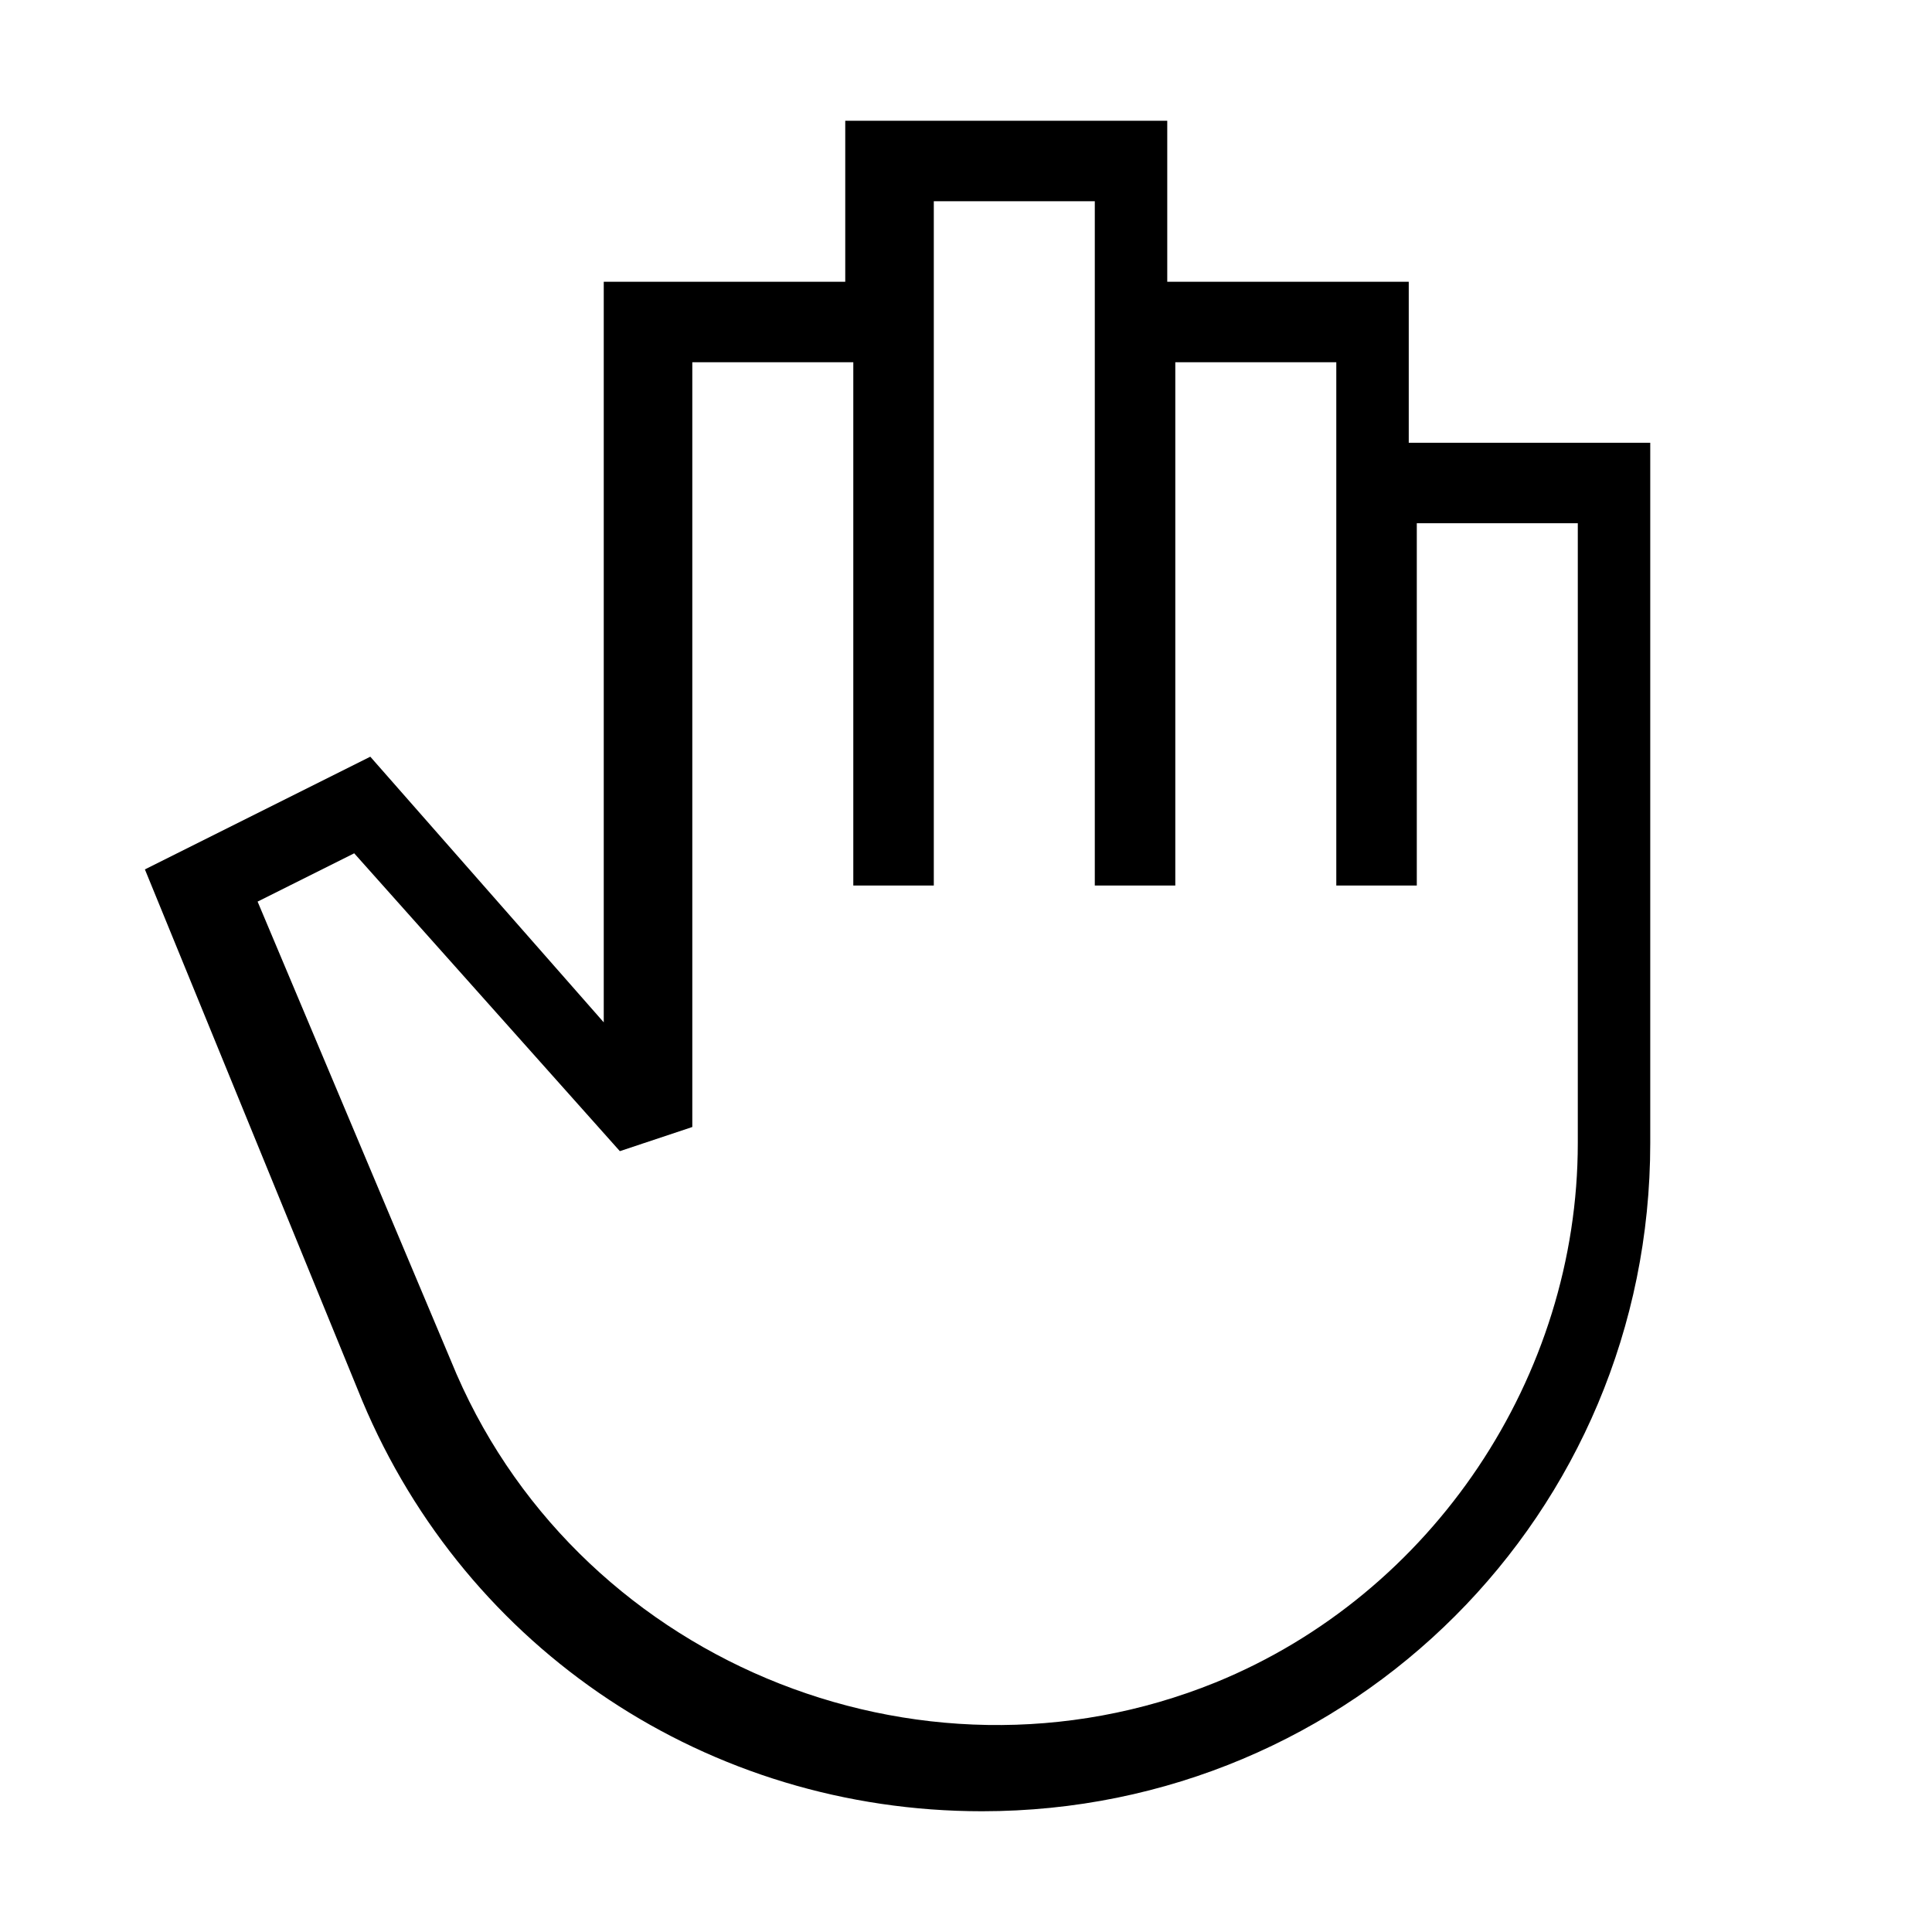 <?xml version="1.0" encoding="UTF-8"?><svg id="Layer_2" xmlns="http://www.w3.org/2000/svg" viewBox="0 0 24 24"><g id="_1px"><g id="hand"><rect id="light_general_hand_background" width="24" height="24" style="fill:none;"/><path id="Path_Stroke_2" d="m12.2,22.5c-3.4,0-6.4-2-7.7-5.1l-2.7-6.6,2.8-1.4,2.9,3.3V3.5h3V1.5h4v2h3v2h3v8.7c0,4.6-3.7,8.3-8.3,8.3Zm-7.8-11.9h0l-1.2.6,2.4,5.7c1.5,3.7,5.8,5.5,9.5,4,2.7-1.1,4.5-3.8,4.5-6.7v-7.7h-2v4.5h-1v-6.5h-2v6.5h-1V2.5h-2v8.5h-1v-6.5h-2v9.5l-.9.3-3.3-3.7Z"/></g></g></svg>